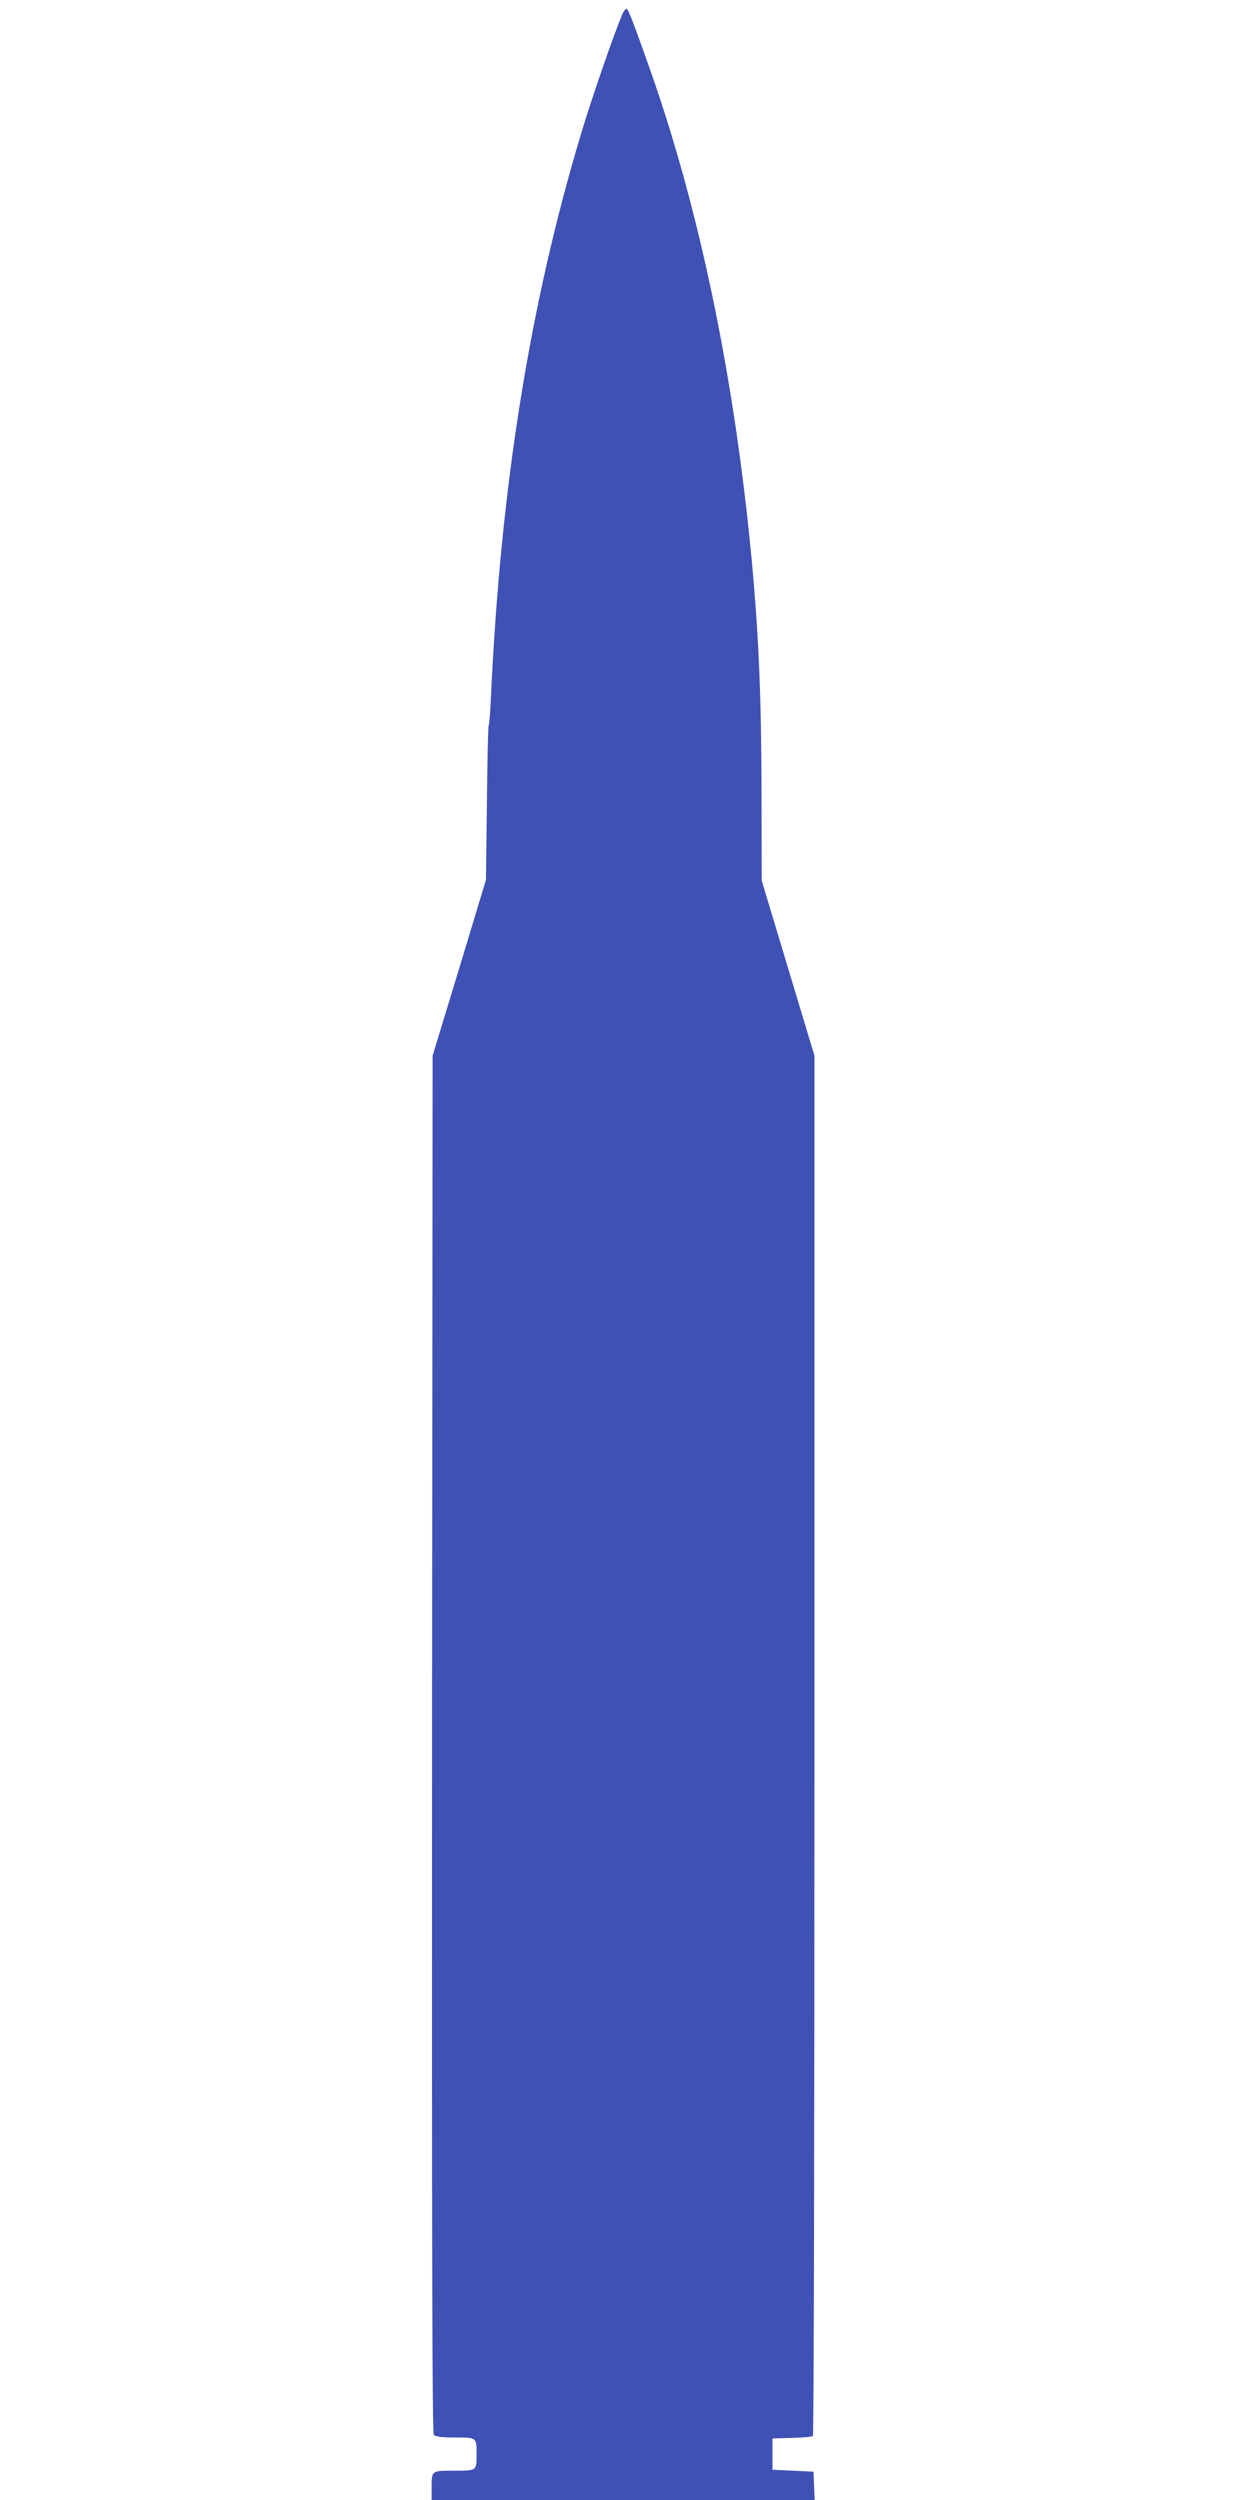 <?xml version="1.0" standalone="no"?>
<!DOCTYPE svg PUBLIC "-//W3C//DTD SVG 20010904//EN"
 "http://www.w3.org/TR/2001/REC-SVG-20010904/DTD/svg10.dtd">
<svg version="1.0" xmlns="http://www.w3.org/2000/svg"
 width="640pt" height="1280pt" viewBox="0 0 640 1280"
 preserveAspectRatio="xMidYMid meet">
<g transform="translate(0,1280) scale(0.1,-0.1)"
fill="#3f51b5" stroke="none">
<path d="M3185 12724 c-46 -110 -154 -423 -210 -609 -262 -872 -411 -1803
-461 -2875 -3 -80 -9 -149 -12 -154 -3 -5 -7 -185 -9 -400 l-5 -391 -136 -450
-137 -450 -3 -3524 c-1 -2604 1 -3527 9 -3537 8 -10 39 -14 109 -14 111 0 110
1 110 -85 0 -86 2 -85 -115 -85 -118 0 -115 2 -115 -91 l0 -59 980 0 981 0 -3
73 -3 72 -105 5 -105 5 0 80 0 80 100 3 c55 1 103 6 107 10 5 5 8 1596 8 3537
l0 3530 -135 448 -135 448 -1 462 c-1 477 -14 785 -49 1167 -87 929 -264 1792
-520 2519 -75 213 -109 304 -120 315 -5 5 -16 -8 -25 -30z"/>
</g>
</svg>
